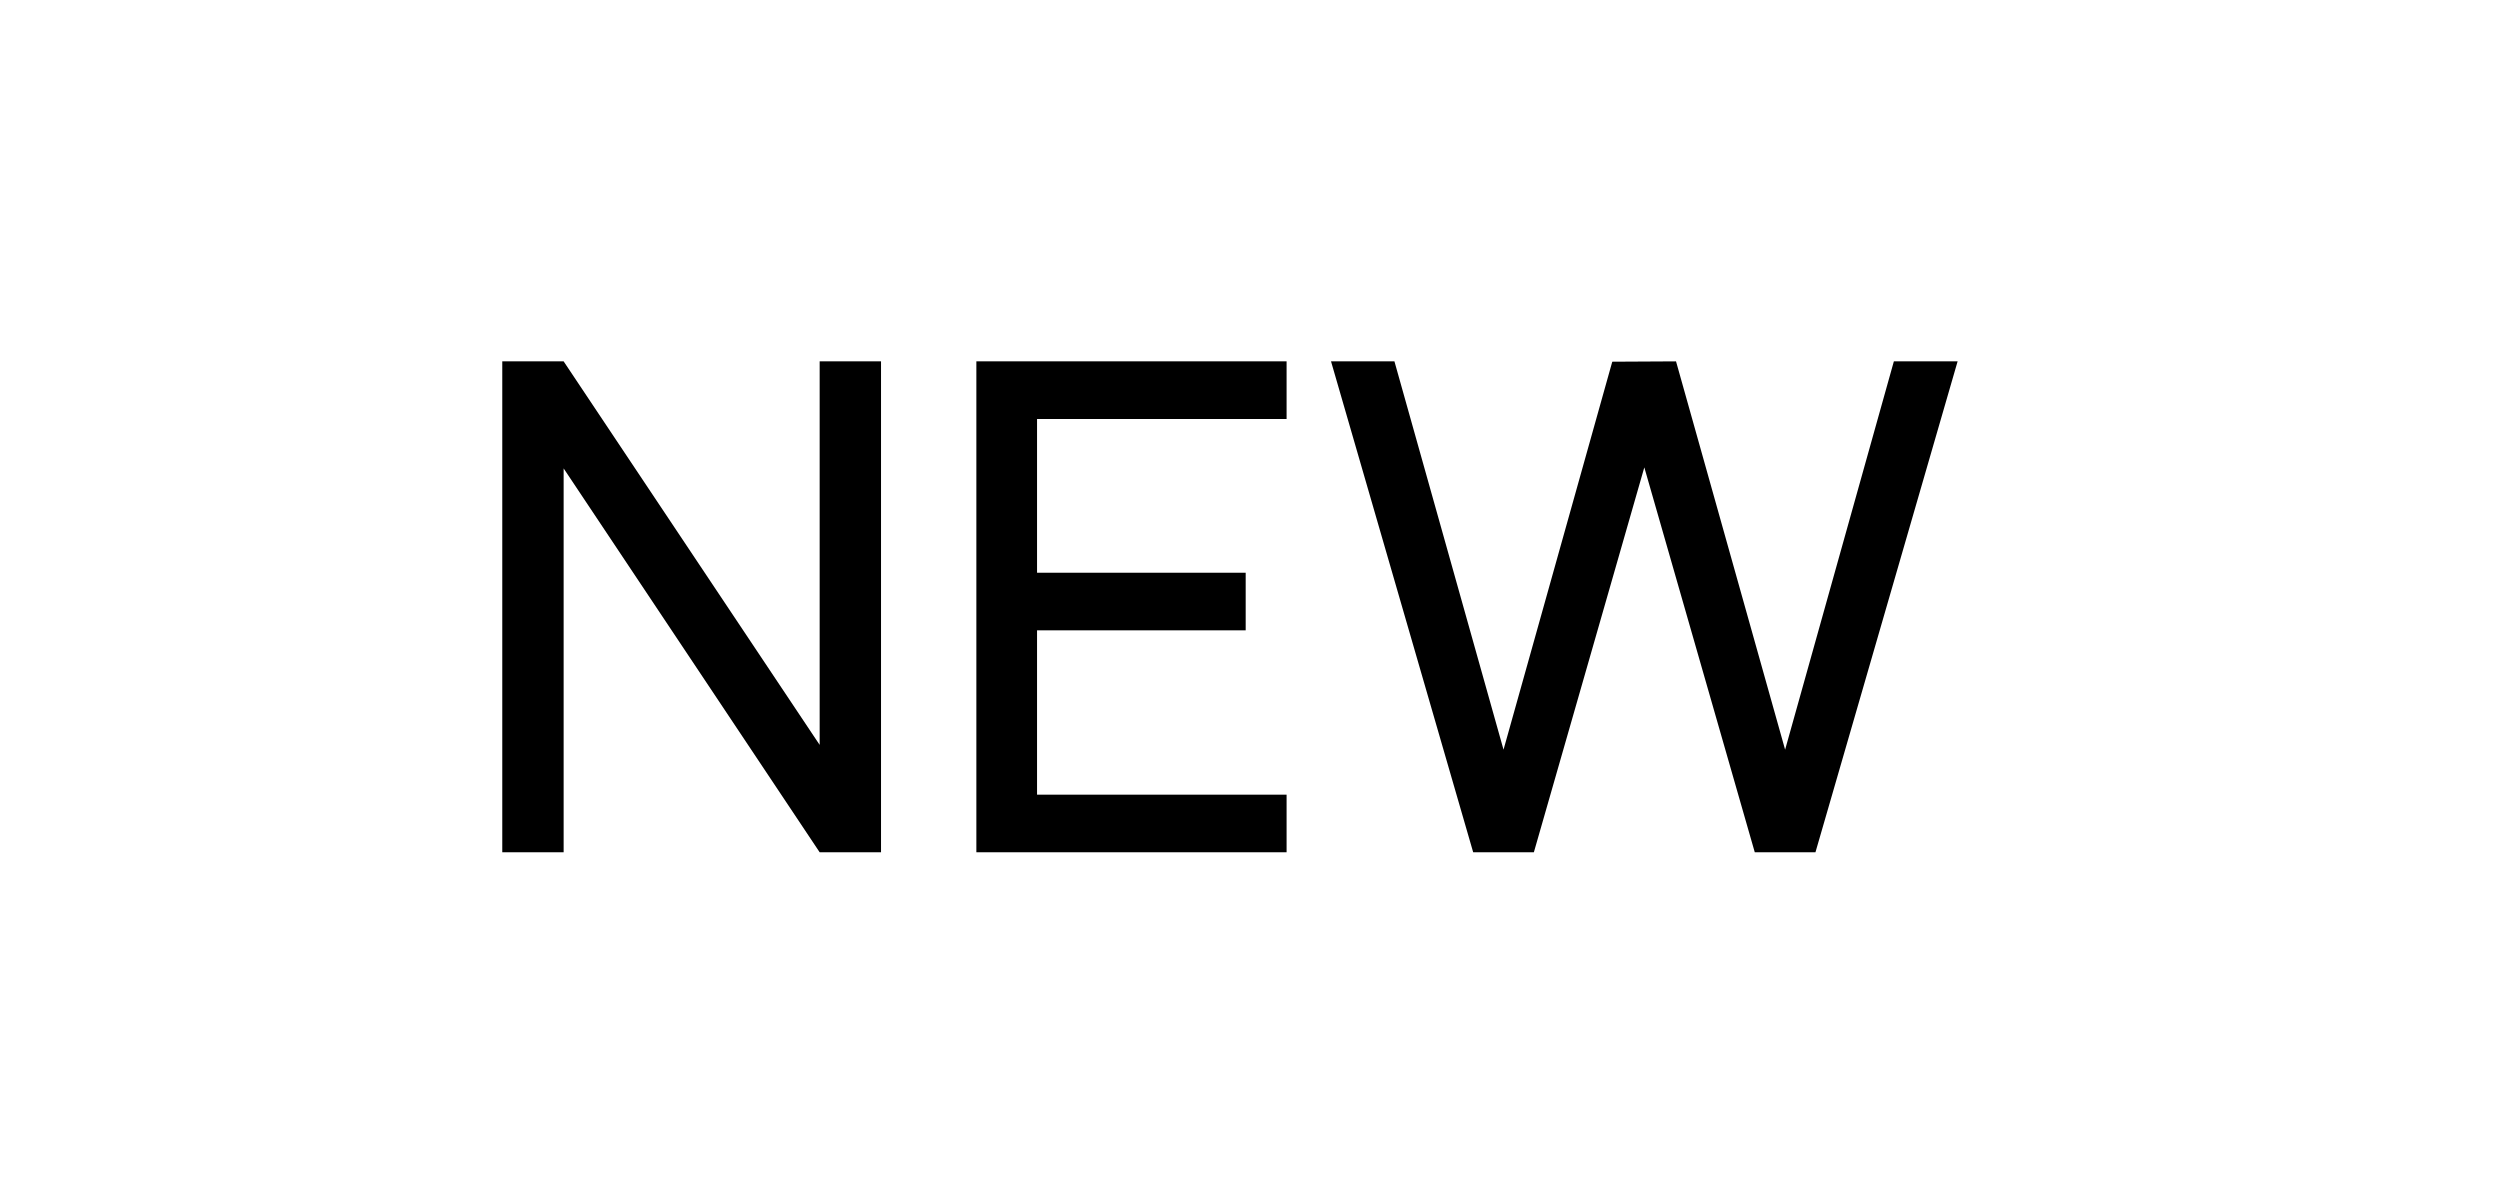 <?xml version="1.0" encoding="UTF-8"?> <svg xmlns="http://www.w3.org/2000/svg" width="44" height="21" viewBox="0 0 44 21" fill="none"><rect width="44" height="21" fill="white"></rect><path d="M8.84 15V6.36H9.92L14.426 13.11V6.36H15.506V15H14.426L9.92 8.244V15H8.84ZM17.184 15V6.36H22.644V7.374H18.252V10.08H21.924V11.094H18.252V13.986H22.644V15H17.184ZM25.928 15L23.426 6.36H24.542L26.462 13.194L28.376 6.366L29.498 6.36L31.418 13.194L33.332 6.36H34.454L31.952 15H30.884L28.94 8.226L26.996 15H25.928Z" fill="black"></path></svg> 